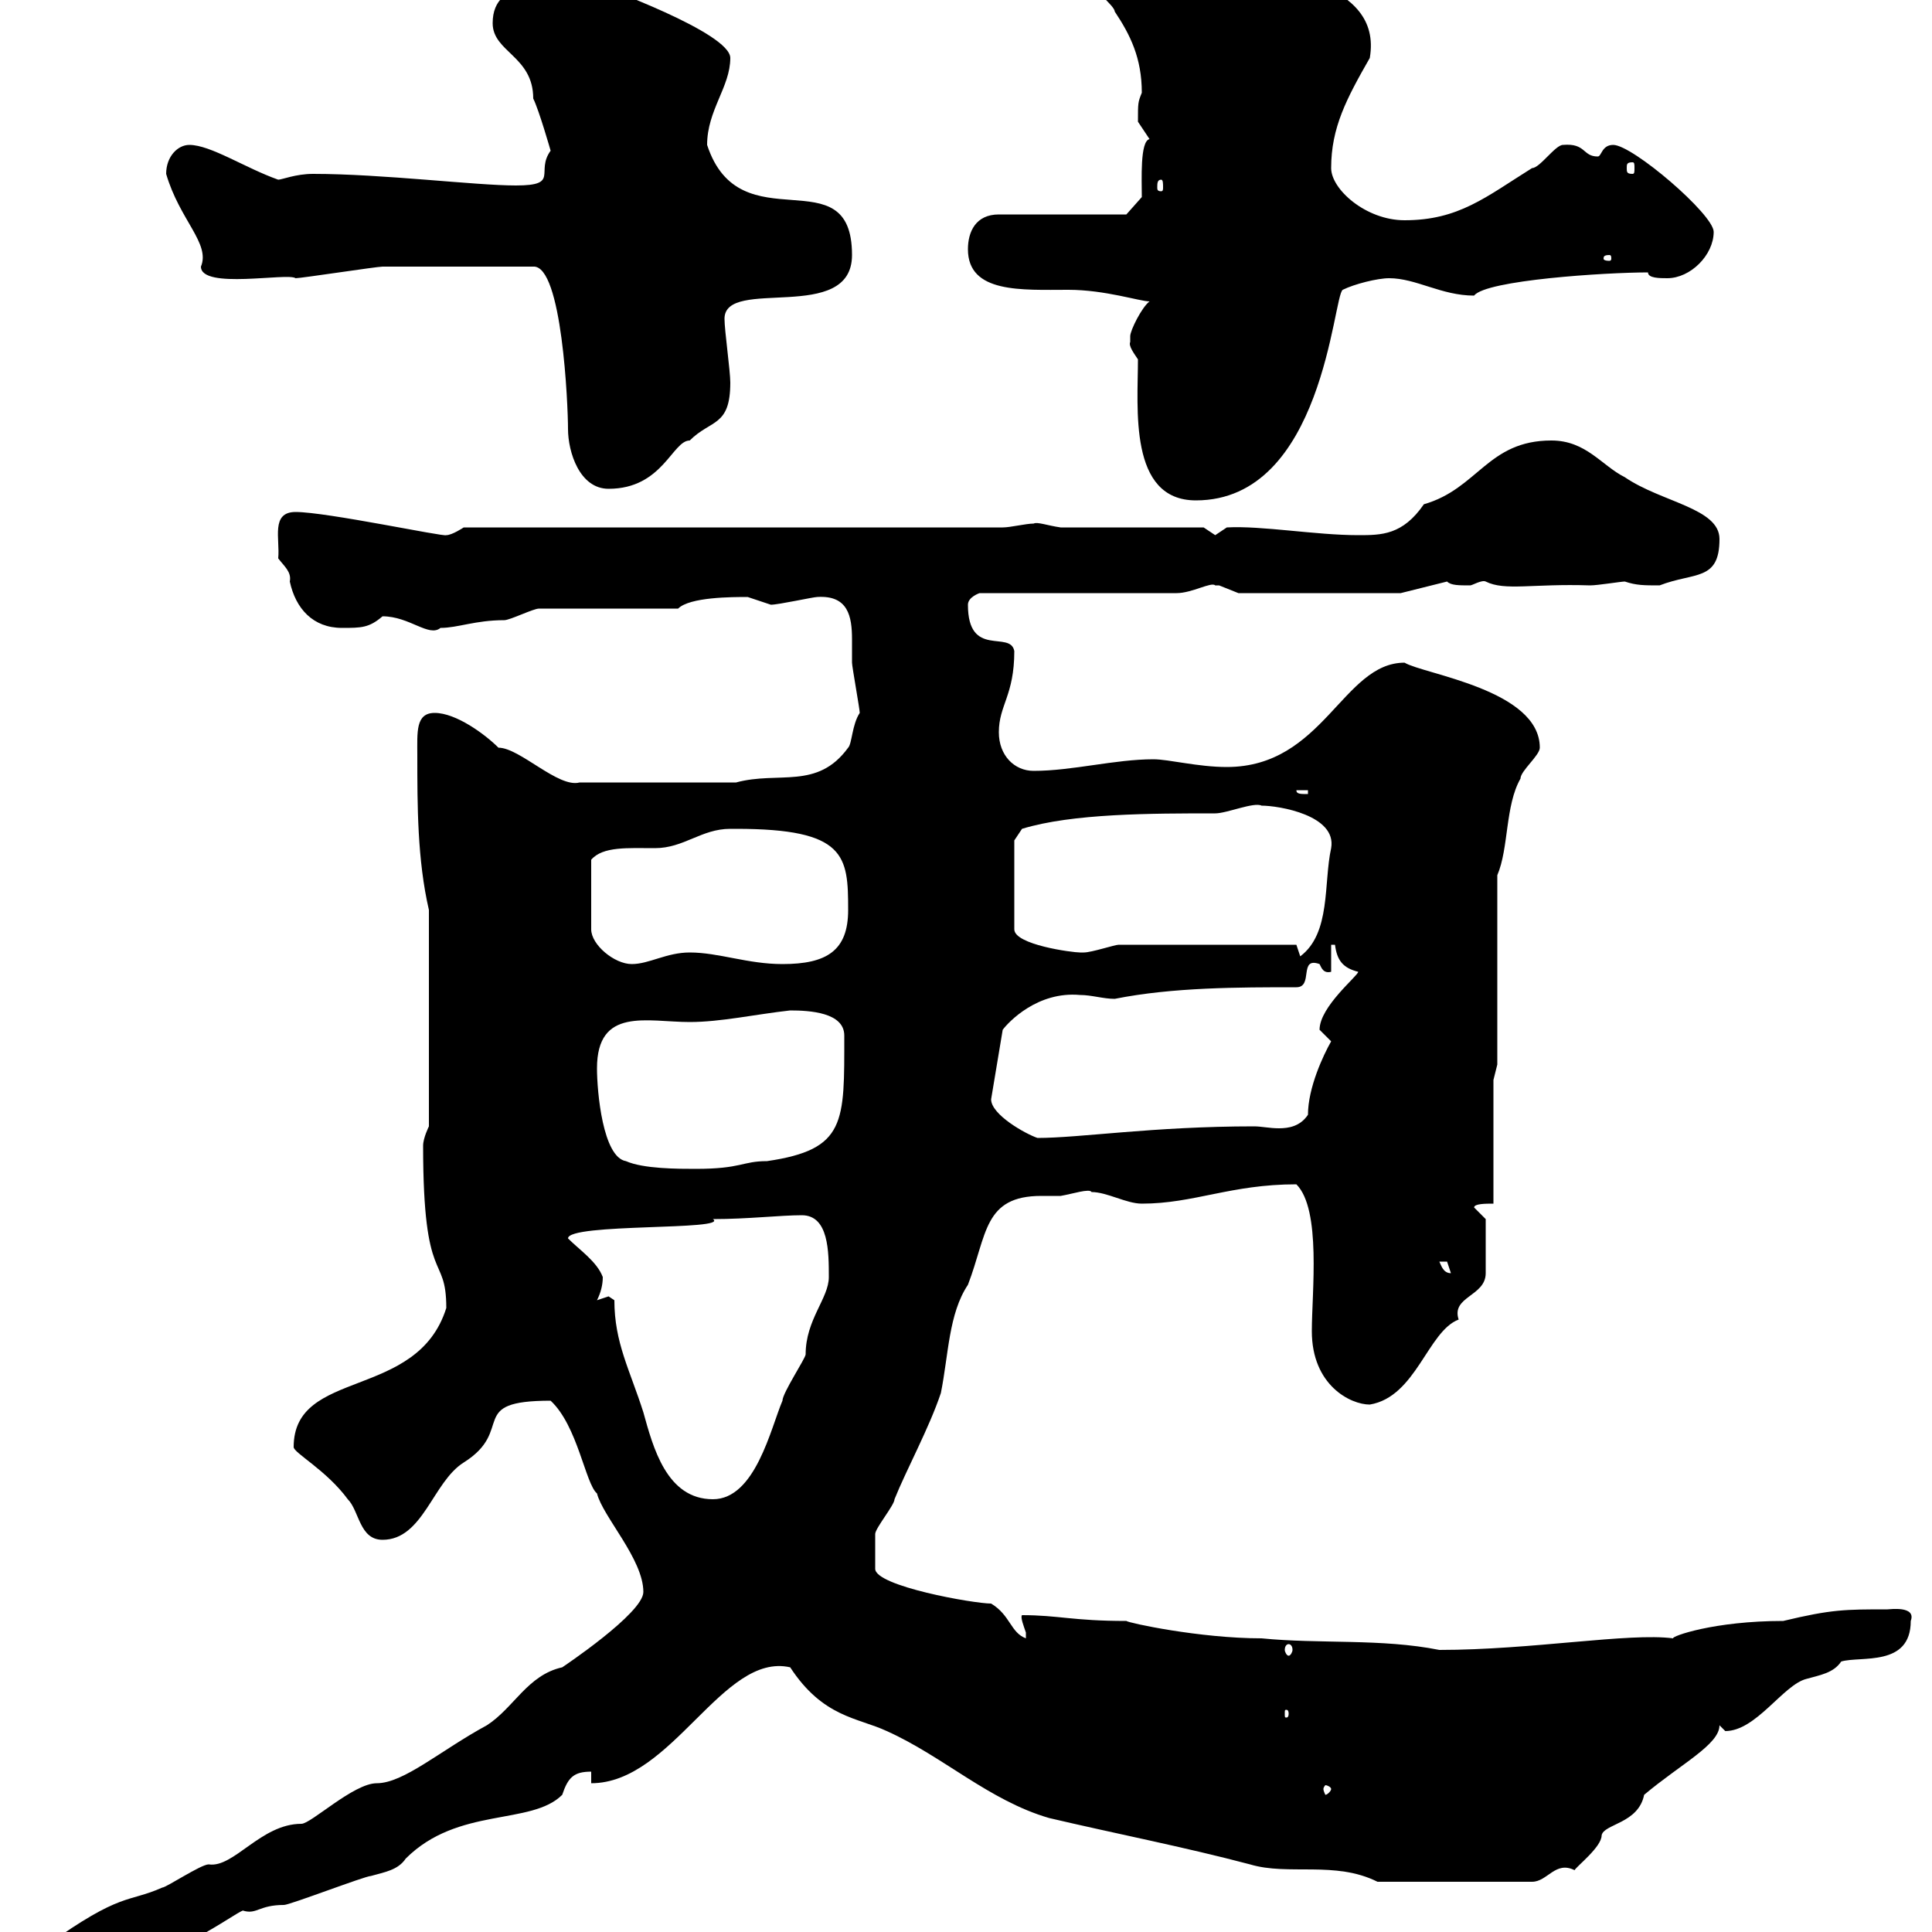 <svg xmlns="http://www.w3.org/2000/svg" xmlns:xlink="http://www.w3.org/1999/xlink" width="300" height="300"><path d="M2.40 305.70C2.40 307.80 2.40 308.70 4.20 308.40C9.90 306.30 16.20 306 21.60 303.90C27.60 303.90 37.80 296.10 37.80 296.70C39.90 297.30 40.20 295.80 44.10 295.80C45 295.80 56.70 291.30 57.60 291.30C59.70 290.70 61.80 290.40 63 288.60C71.10 280.50 82.50 283.50 87.30 278.70C88.20 276 89.10 275.10 91.80 275.10L91.80 276.90C104.40 276.90 112.20 256.50 122.70 258.90C127.80 266.70 133.20 266.70 137.70 268.80C146.40 272.70 153.60 279.60 162.90 282.30C173.10 284.70 183.90 286.80 194.10 289.50C200.10 291.30 207.30 288.90 213.90 292.20L237.90 292.20C240.30 292.20 241.50 288.90 244.50 290.40C244.80 289.80 248.70 286.80 248.70 285C249 283.20 254.40 283.20 255.30 278.70C261 273.90 267 270.90 267 267.90C267 267.90 267.90 268.80 267.90 268.80C272.70 268.80 276.90 261.60 280.50 260.70C282.60 260.10 284.70 259.80 285.90 258C288.90 257.10 296.70 258.90 296.70 251.70C297.60 249.30 293.40 249.90 293.10 249.90C286.50 249.90 284.40 249.90 276.90 251.70C266.10 251.70 259.50 254.10 259.80 254.40C252.90 253.50 237.90 256.20 223.50 256.20C214.50 254.40 204.90 255.30 195.90 254.40C186.30 254.40 175.20 252 174.90 251.70C166.50 251.70 164.40 250.80 158.70 250.80C158.40 251.10 159 252.60 159.30 253.50C159.30 254.40 159.30 254.40 159.30 254.40C156.90 253.50 156.90 250.80 153.90 249C151.20 249 135.90 246.30 135.90 243.60C135.90 243.30 135.90 239.10 135.90 238.20C135.90 237.30 138.90 233.70 138.90 232.80C140.70 228.30 144.30 221.70 146.10 216.30C147.30 210.30 147.30 204 150.30 199.50C153.30 191.70 152.70 185.70 161.70 185.70C162.60 185.70 163.80 185.70 164.70 185.70C166.50 185.40 169.20 184.50 169.50 185.10C171.90 185.10 174.90 186.90 177.30 186.90C185.40 186.90 191.10 183.90 201.30 183.90C205.20 187.80 203.70 200.70 203.70 206.70C203.70 215.10 209.70 218.10 212.70 218.10C219.90 216.90 221.70 206.70 226.50 204.90C225.30 201.30 230.70 201.30 230.70 197.70C230.70 196.20 230.70 191.10 230.70 189.30L228.90 187.50C228.90 186.90 230.70 186.90 231.90 186.90L231.90 167.70L232.50 165.30L232.50 135.90C234.30 131.70 233.70 125.10 236.10 120.90C236.10 119.70 239.10 117.30 239.10 116.10C239.10 107.10 221.10 104.70 218.10 102.90C208.50 102.90 205.50 119.10 190.50 119.10C186 119.10 181.50 117.90 179.10 117.90C173.10 117.90 166.50 119.70 160.50 119.70C157.50 119.70 155.10 117.30 155.10 113.70C155.10 109.50 157.50 108 157.50 101.10C156.90 97.80 150.30 102.30 150.30 93.90C150.30 92.70 152.10 92.10 152.10 92.10L182.70 92.10C185.10 92.10 188.10 90.30 188.70 90.90C188.70 90.90 189.30 90.90 189.30 90.90C189.30 90.90 192.30 92.10 192.30 92.10L217.50 92.10L224.70 90.30C225.30 90.90 226.50 90.90 228.30 90.90C228.60 90.90 230.10 90 230.70 90.30C233.70 91.80 237.90 90.60 246.90 90.90C248.10 90.90 251.70 90.30 252.30 90.30C254.10 90.90 255.30 90.90 257.70 90.90C263.10 88.80 267 90.30 267 83.70C267 78.90 258 78 252.30 74.10C248.70 72.30 246.30 68.40 240.90 68.40C231 68.40 229.50 75.90 221.10 78.30C217.80 83.10 214.50 83.10 210.90 83.10C204.30 83.10 195.90 81.60 190.50 81.90C190.50 81.90 188.70 83.10 188.70 83.10C188.70 83.10 186.90 81.90 186.90 81.90L164.70 81.90C162.60 81.60 161.10 81 160.50 81.30C159.30 81.30 156.90 81.90 155.70 81.90L72 81.90C72 81.90 70.20 83.10 69.30 83.10C69 83.40 50.70 79.50 45.90 79.50C42 79.50 43.50 83.70 43.20 86.70C44.10 87.90 45.30 88.80 45 90.30C45.90 94.50 48.60 97.50 53.10 97.50C56.10 97.50 57.30 97.50 59.40 95.70C63.60 95.70 66.60 99 68.40 97.50C71.10 97.50 73.80 96.30 78.30 96.30C79.20 96.30 82.80 94.50 83.70 94.50L105.30 94.50C107.10 92.70 113.70 92.70 116.10 92.70C116.10 92.70 119.70 93.90 119.70 93.90C120.90 93.90 126.30 92.70 126.90 92.70C131.70 92.40 132.30 95.70 132.30 99.30C132.30 100.80 132.30 101.70 132.30 102.90C132.30 103.50 133.50 110.10 133.50 110.70C132.30 112.50 132.30 115.50 131.70 116.10C126.90 122.70 120.90 119.70 114.30 121.50L90 121.50C86.70 122.40 80.70 116.10 77.40 116.10C75.30 114 70.80 110.70 67.50 110.70C64.50 110.70 64.80 113.70 64.80 117.30C64.80 125.10 64.80 133.50 66.60 141.30L66.60 174.90C66.60 174.90 65.70 176.70 65.70 177.90C65.70 200.10 69.30 194.40 69.30 203.10C64.80 217.50 45.60 212.40 45.60 224.70C45.60 225.60 50.70 228.30 54 232.80C55.80 234.60 55.80 239.10 59.40 239.10C65.70 239.10 67.20 230.10 72 227.10C80.10 222 72.30 217.50 85.50 217.50C89.70 221.40 90.90 230.40 92.70 231.90C93.60 235.50 99.90 242.10 99.90 247.20C99.90 250.50 87.30 258.90 87.30 258.90C81.90 260.10 79.80 265.20 75.60 267.90C68.40 271.80 62.70 276.90 58.50 276.90C54.90 276.90 48.30 283.20 46.80 283.20C40.50 283.20 36.30 290.10 32.40 289.50C31.20 289.50 25.80 293.10 25.20 293.10C19.80 295.50 18.90 293.70 7.20 302.10C6 302.10 3.60 304.80 2.40 304.80C2.40 304.80 2.40 305.70 2.40 305.70ZM9 301.20C9.30 301.20 9.30 301.50 9.30 302.40C9.30 302.70 9.30 303 9 303C8.10 303 8.10 302.70 8.10 302.40C8.10 301.50 8.10 301.20 9 301.20ZM206.70 277.80C206.70 278.10 206.10 278.70 205.80 278.70C205.80 278.70 205.50 278.10 205.50 277.80C205.50 277.50 205.80 277.20 205.80 277.20C206.10 277.20 206.70 277.50 206.70 277.80ZM200.10 266.10C200.10 266.70 199.80 266.70 199.80 266.70C199.50 266.70 199.50 266.70 199.50 266.10C199.50 265.50 199.50 265.50 199.80 265.50C199.80 265.50 200.10 265.50 200.10 266.10ZM200.10 255.30C200.40 255.30 200.70 255.60 200.70 256.20C200.70 256.50 200.40 257.10 200.10 257.10C199.80 257.10 199.50 256.50 199.50 256.20C199.50 255.60 199.80 255.30 200.10 255.30ZM95.40 201.90C95.40 201.90 94.50 201.30 94.50 201.30C94.50 201.30 92.70 201.90 92.70 201.90C93.30 200.70 93.60 199.50 93.60 198.30C92.70 195.90 90 194.10 88.20 192.30C88.20 189.90 113.40 191.10 110.70 189.30C116.10 189.30 121.20 188.70 124.50 188.70C128.70 188.70 128.70 194.40 128.70 198.30C128.70 201.60 125.10 204.90 125.10 210.30C125.10 210.90 121.50 216.30 121.50 217.50C119.70 221.70 117.30 232.80 110.70 232.80C103.50 232.80 101.40 224.70 99.90 219.30C97.80 212.70 95.40 208.50 95.40 201.90ZM223.50 195.90C223.50 195.90 223.50 195.90 224.70 195.90C224.70 195.90 225.30 197.70 225.30 197.70C224.10 197.70 223.80 196.50 223.50 195.90ZM92.70 165.90C92.70 156.30 100.50 158.70 107.10 158.70C111.90 158.70 117.30 157.50 122.70 156.90C125.70 156.90 131.10 157.20 131.10 160.80C131.10 174.30 131.40 178.50 119.10 180.30C115.20 180.30 115.20 181.50 108 181.50C105.30 181.50 99.90 181.50 97.20 180.30C93.60 179.70 92.70 169.50 92.70 165.90ZM153.90 170.70L155.70 159.90C156.60 158.70 161.10 153.90 167.70 154.50C169.50 154.50 171.30 155.10 173.10 155.10C182.10 153.30 192.30 153.30 201.30 153.30C204 153.30 201.60 148.50 204.90 149.70C205.20 150.30 205.50 151.20 206.70 150.90L206.70 146.70L207.30 146.70C207.60 149.10 208.50 150.30 210.90 150.90C210.90 151.50 204.90 156.30 204.90 159.90C204.90 159.90 206.70 161.70 206.70 161.70C205.50 163.80 203.10 168.90 203.10 173.10C201.90 174.90 200.10 175.20 198.60 175.20C197.10 175.20 195.90 174.90 194.70 174.90C179.10 174.90 167.70 176.70 161.10 176.70C159.30 176.10 153.90 173.10 153.90 170.70ZM113.40 128.70C113.40 128.70 114.30 128.70 114.30 128.70C131.40 128.70 131.70 132.90 131.70 141.30C131.70 147.60 128.40 149.70 121.50 149.70C116.10 149.70 111.60 147.90 107.10 147.90C103.50 147.90 100.80 149.70 98.10 149.70C95.40 149.70 91.80 146.70 91.80 144.30L91.80 133.50C93.60 131.40 97.50 131.70 101.70 131.70C106.20 131.70 108.90 128.70 113.40 128.70ZM201.30 146.70L173.70 146.70C173.10 146.70 169.50 147.90 168.30 147.90C168.30 147.90 167.70 147.90 167.70 147.90C166.50 147.90 157.50 146.70 157.50 144.30L157.50 130.50L158.70 128.70C166.50 126.30 178.80 126.30 188.70 126.30C190.50 126.30 194.70 124.50 195.90 125.10C198.60 125.10 207.60 126.60 206.70 131.70C205.50 137.10 206.70 144.90 201.90 148.50ZM201.30 122.70L203.10 122.70L203.10 123.30C201.90 123.30 201.30 123.30 201.30 122.70ZM175.50 53.10C175.20 53.70 176.10 54.90 176.70 55.80C176.70 63.30 175.20 77.70 185.70 77.70C205.50 77.70 207 45.90 208.50 45C210.30 44.10 213.90 43.20 215.70 43.20C219.90 43.20 223.80 45.90 228.90 45.90C230.70 43.50 249.30 42.30 255.90 42.30C255.90 43.20 257.70 43.20 258.90 43.20C262.50 43.20 266.10 39.60 266.10 36C266.10 33.30 253.50 22.50 250.50 22.50C248.70 22.50 248.70 24.30 248.10 24.30C245.70 24.30 246.30 22.20 242.70 22.50C241.50 22.50 239.10 26.10 237.90 26.10C230.70 30.60 226.50 34.20 218.10 34.20C212.10 34.20 206.70 29.40 206.70 26.10C206.70 19.80 209.10 15.30 212.70 9C214.80-3.30 196.80-3.60 192.90-8.10C189.30-9 185.70-9 182.10-9C167.40-9 169.50-1.80 169.50-2.70C169.50-1.80 173.10 0.90 173.10 1.80C175.50 5.40 177.30 9 177.30 14.40C176.70 15.90 176.70 15.90 176.70 18.90C176.70 18.90 178.50 21.60 178.50 21.60C177 21.90 177.30 27.90 177.30 30.60L174.90 33.30L155.10 33.30C151.50 33.30 150.30 36 150.30 38.70C150.30 45.60 158.70 45 165.90 45C171.60 45 177 46.80 178.50 46.80C177.30 47.70 175.50 51.30 175.50 52.20C175.50 52.20 175.50 53.10 175.50 53.10ZM82.80 41.40C87.30 41.10 88.20 63 88.20 66.60C88.20 70.20 90 75.90 94.50 75.90C102.90 75.90 104.40 68.40 107.10 68.40C110.40 65.10 113.40 66.30 113.40 59.40C113.40 57.60 112.50 51.30 112.50 49.50C112.50 42.90 132.30 50.40 132.30 39.60C132.30 24 114.90 38.10 109.80 22.50C109.80 17.10 113.40 13.50 113.40 9C113.40 5.10 93.60-2.10 91.80-2.70C86.10-2.10 76.50-3.90 76.50 3.60C76.50 8.10 82.80 8.70 82.80 15.30C83.70 17.10 85.50 23.40 85.50 23.40C83.10 26.70 87 28.80 80.10 28.80C73.80 28.80 59.40 27 48.60 27C45.90 27 43.80 27.90 43.20 27.90C38.10 26.10 32.70 22.50 29.40 22.50C27.60 22.50 25.80 24.30 25.80 27C27.90 34.20 32.70 37.80 31.20 41.40C31.20 45 44.70 42.30 45.90 43.20C46.80 43.20 58.50 41.40 59.40 41.40C64.80 41.40 74.10 41.40 82.80 41.40ZM249.90 39.60C250.20 39.60 250.20 39.90 250.20 40.20C250.20 40.20 250.20 40.50 249.90 40.50C249 40.50 249 40.20 249 40.20C249 39.90 249 39.60 249.90 39.60ZM180.30 27.90C180.60 27.90 180.60 28.50 180.60 29.10C180.60 29.40 180.60 29.70 180.30 29.70C179.70 29.70 179.70 29.40 179.70 29.10C179.70 28.50 179.70 27.90 180.30 27.90ZM253.50 25.20C253.80 25.20 253.80 25.50 253.80 26.10C253.80 26.70 253.80 27 253.50 27C252.60 27 252.60 26.70 252.60 26.10C252.60 25.50 252.60 25.20 253.50 25.20Z"/></svg>